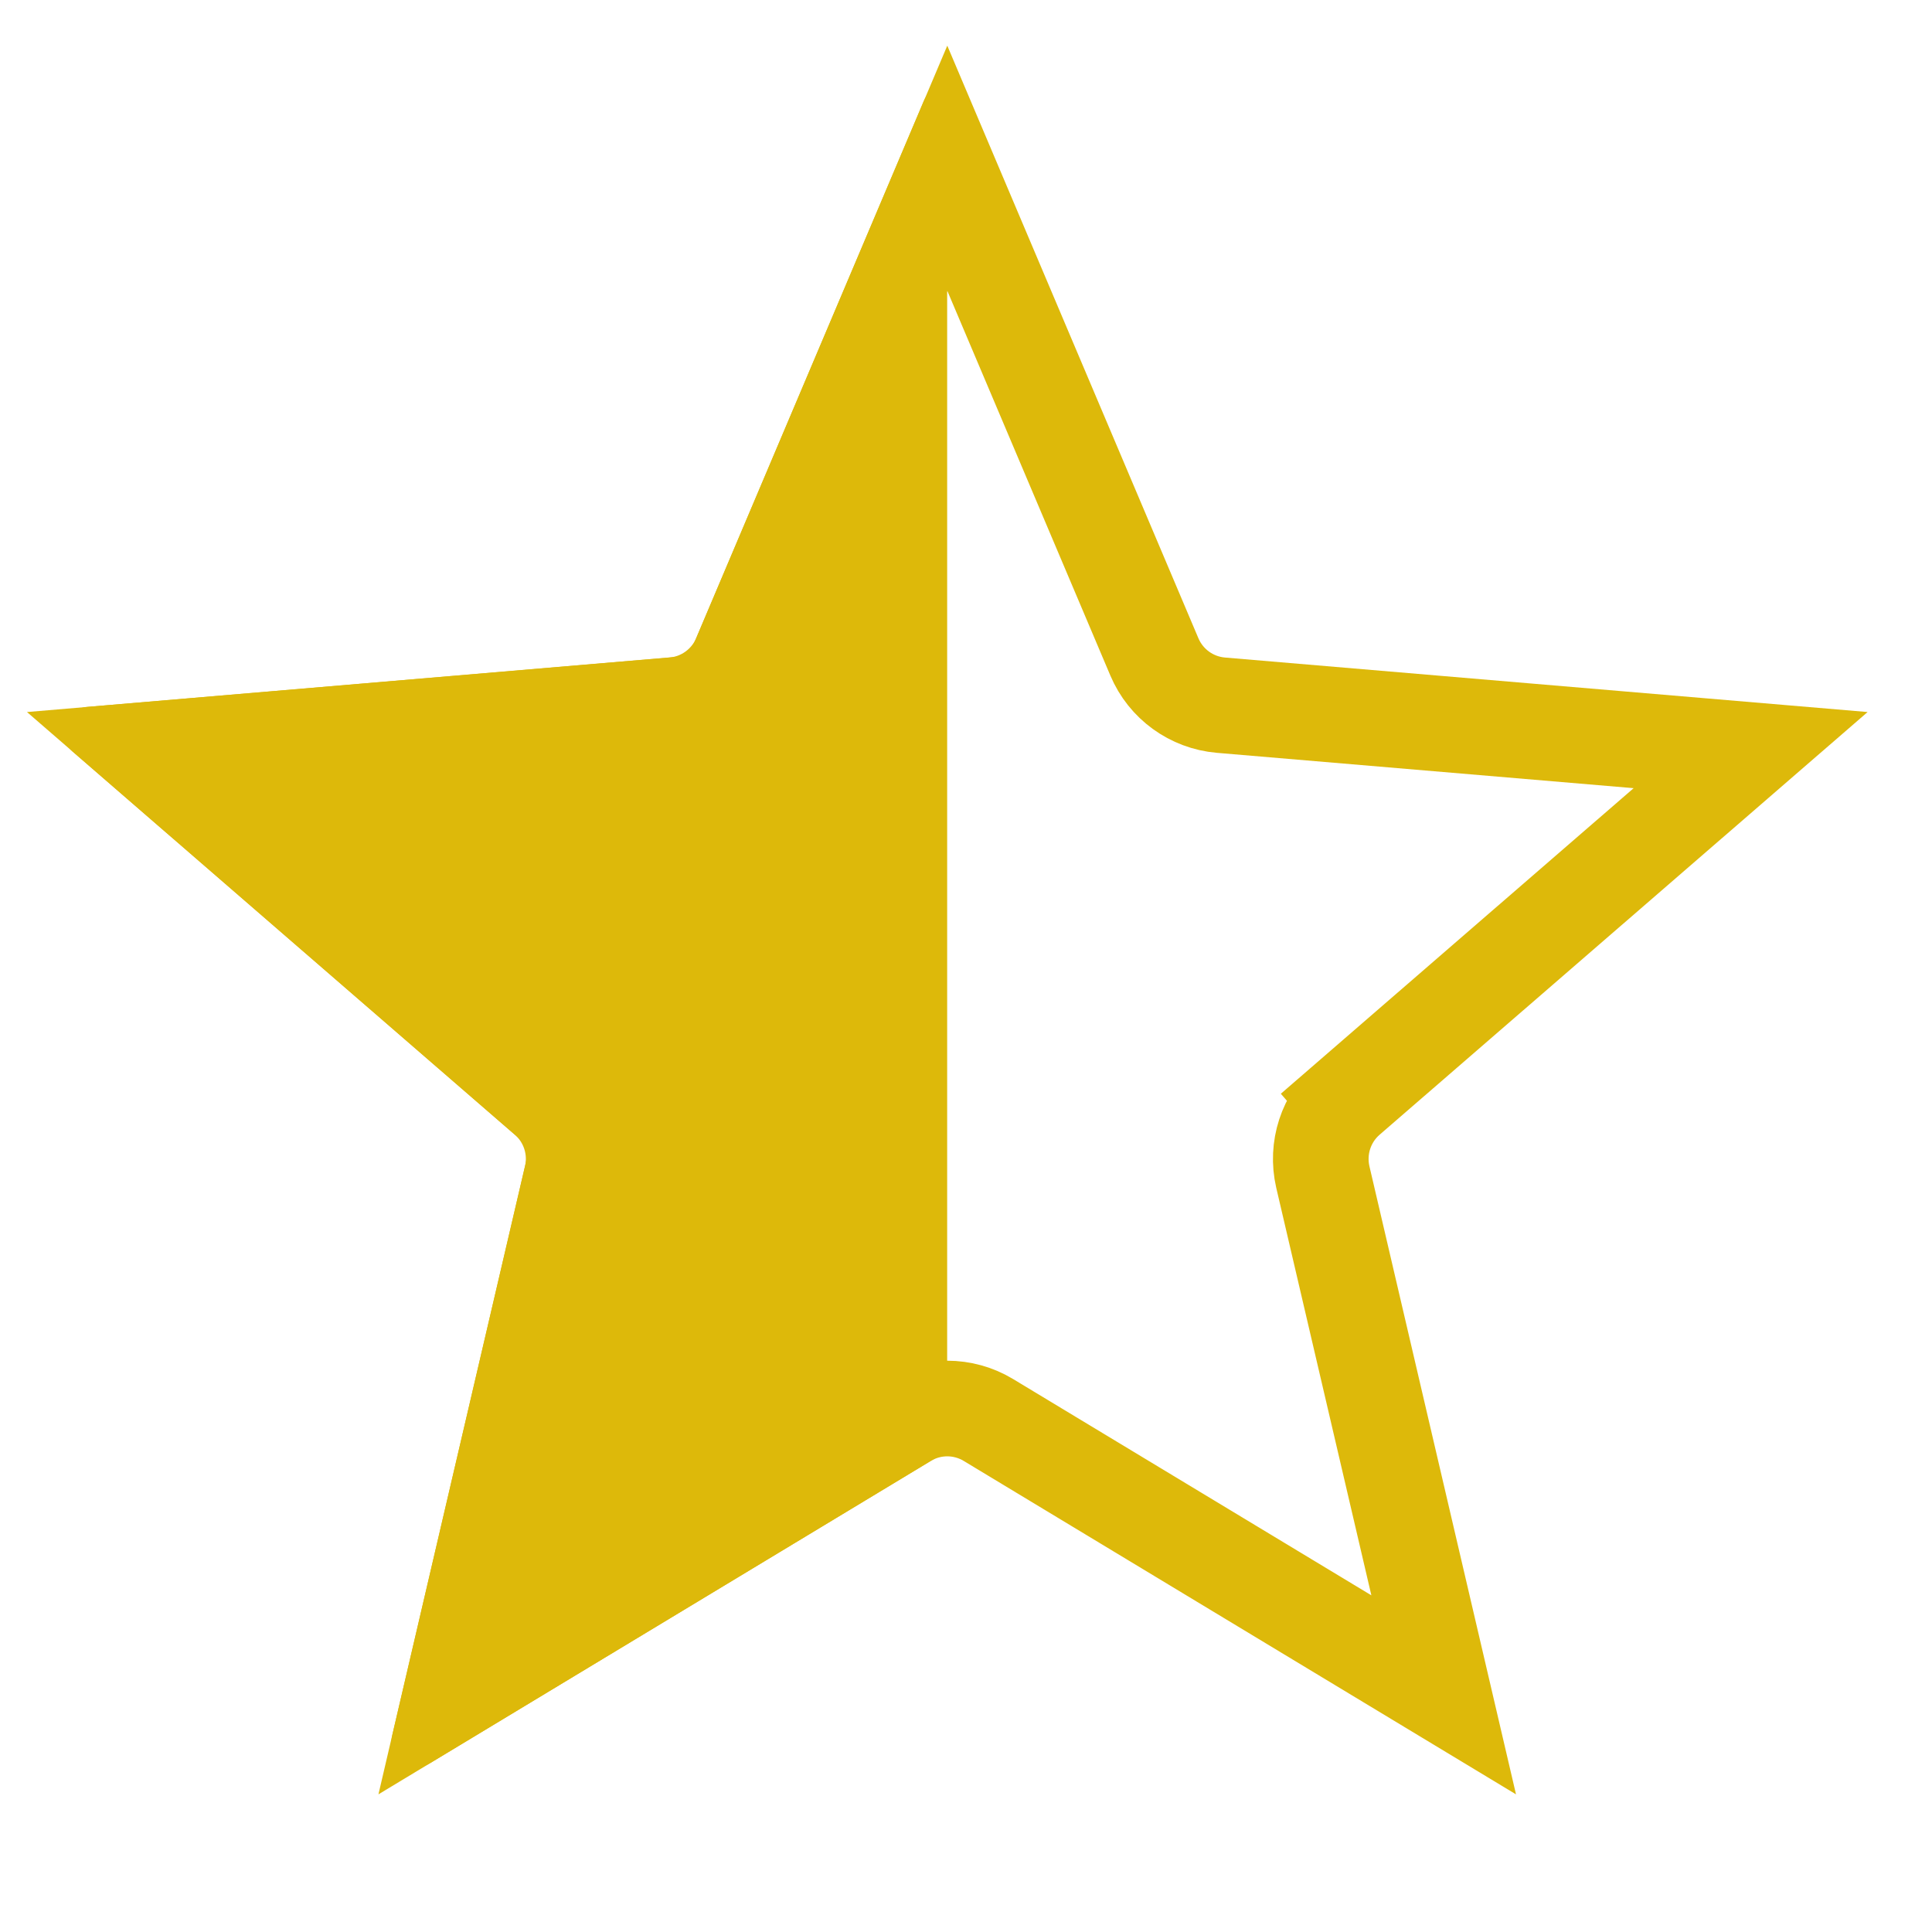 <svg width="16" height="16" viewBox="0 0 16 16" fill="none" xmlns="http://www.w3.org/2000/svg">
<g clip-path="url(#clip0_47223_697)">
<path d="M8.186 11.76C7.976 11.633 7.713 11.633 7.504 11.76L3.733 14.036L4.734 9.747C4.789 9.508 4.708 9.258 4.523 9.098L1.192 6.212L5.578 5.84C5.822 5.819 6.034 5.665 6.13 5.44L7.845 1.393L9.56 5.44C9.655 5.665 9.867 5.819 10.111 5.84L14.498 6.212L11.166 9.098L11.425 9.397L11.166 9.098C10.981 9.258 10.9 9.508 10.955 9.747L11.956 14.036L8.186 11.76Z" stroke="#DDB90A" stroke-width="0.792"/>
<g clip-path="url(#clip1_47223_697)">
<path d="M7.735 12.082C7.803 12.042 7.887 12.042 7.954 12.082L12.126 14.601C12.286 14.697 12.483 14.554 12.441 14.372L11.334 9.626C11.316 9.549 11.342 9.469 11.401 9.418L15.088 6.224C15.229 6.102 15.153 5.87 14.967 5.854L10.113 5.442C10.035 5.436 9.967 5.386 9.937 5.314L8.039 0.837C7.966 0.666 7.723 0.666 7.65 0.837L5.753 5.314C5.722 5.386 5.654 5.436 5.576 5.442L0.722 5.854C0.536 5.87 0.46 6.102 0.601 6.224L4.288 9.418C4.347 9.469 4.373 9.549 4.355 9.626L3.248 14.372C3.206 14.554 3.403 14.697 3.563 14.601L7.735 12.082Z" fill="#DDB90A"/>
</g>
</g>
<defs>
<clipPath id="clip0_47223_697">
<rect width="15.243" height="15.243" fill="white" transform="translate(0.223 0.379)"/>
</clipPath>
<clipPath id="clip1_47223_697">
<rect width="7.621" height="15.243" fill="white" transform="translate(0.223 0.379)"/>
</clipPath>
</defs>
</svg>
